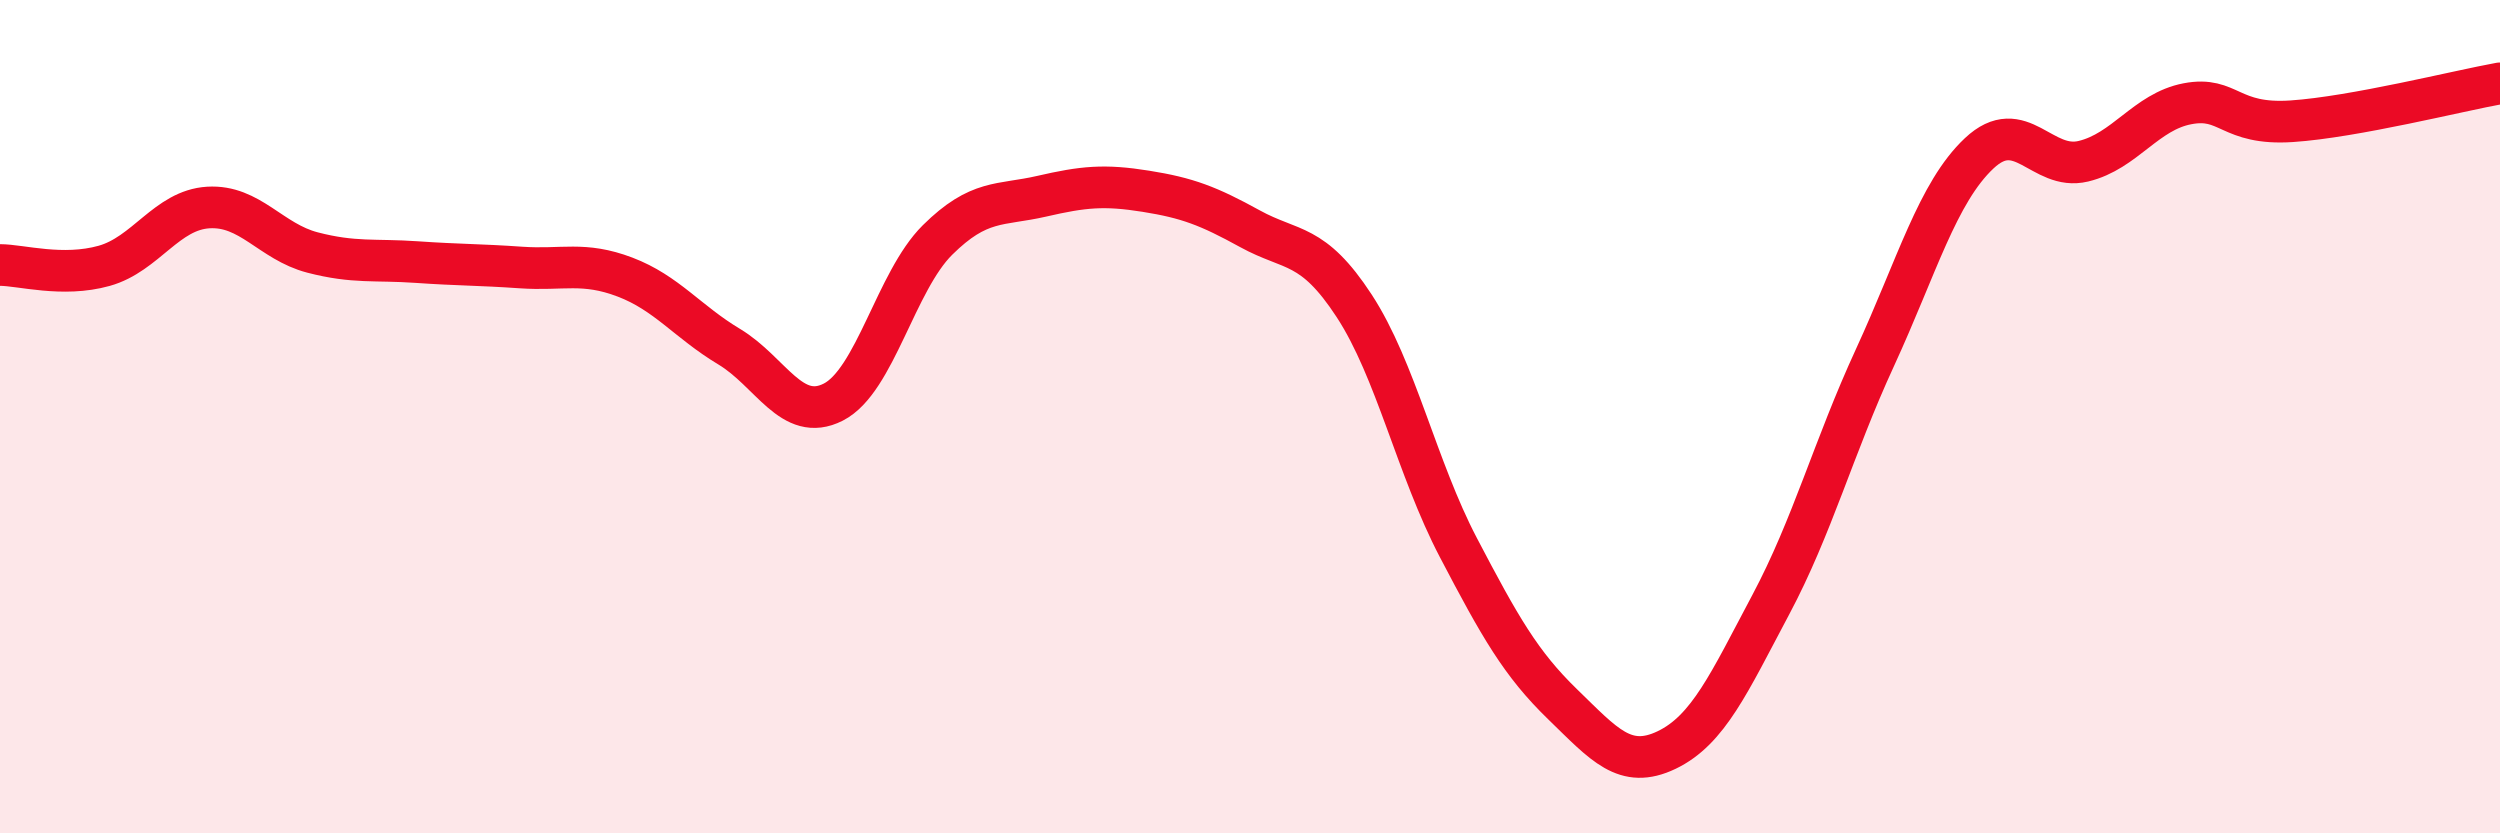 
    <svg width="60" height="20" viewBox="0 0 60 20" xmlns="http://www.w3.org/2000/svg">
      <path
        d="M 0,6.36 C 0.5,6.36 1.5,6.66 2.5,6.38 C 3.5,6.1 4,5.04 5,4.98 C 6,4.92 6.5,5.8 7.5,6.06 C 8.5,6.32 9,6.22 10,6.29 C 11,6.36 11.5,6.35 12.5,6.42 C 13.5,6.49 14,6.27 15,6.65 C 16,7.03 16.5,7.72 17.5,8.32 C 18.5,8.92 19,10.16 20,9.65 C 21,9.14 21.5,6.75 22.5,5.76 C 23.5,4.77 24,4.94 25,4.71 C 26,4.48 26.5,4.43 27.5,4.59 C 28.5,4.75 29,4.94 30,5.49 C 31,6.04 31.5,5.81 32.5,7.34 C 33.5,8.87 34,11.23 35,13.14 C 36,15.05 36.5,15.93 37.5,16.9 C 38.5,17.87 39,18.48 40,18 C 41,17.52 41.5,16.39 42.5,14.51 C 43.5,12.63 44,10.75 45,8.58 C 46,6.41 46.5,4.62 47.5,3.68 C 48.5,2.74 49,4.11 50,3.87 C 51,3.63 51.5,2.68 52.5,2.49 C 53.5,2.3 53.5,3.01 55,2.91 C 56.5,2.81 59,2.18 60,2L60 20L0 20Z"
        fill="#EB0A25"
        opacity="0.1"
        stroke-linecap="round"
        stroke-linejoin="round"
      />
      <path
        d="M 0,6.36 C 0.5,6.36 1.5,6.66 2.5,6.38 C 3.5,6.1 4,5.04 5,4.98 C 6,4.92 6.5,5.8 7.5,6.06 C 8.5,6.32 9,6.22 10,6.29 C 11,6.36 11.5,6.35 12.5,6.42 C 13.5,6.49 14,6.27 15,6.65 C 16,7.03 16.5,7.72 17.5,8.32 C 18.5,8.92 19,10.16 20,9.65 C 21,9.14 21.5,6.75 22.5,5.76 C 23.5,4.77 24,4.94 25,4.71 C 26,4.48 26.5,4.43 27.5,4.59 C 28.5,4.75 29,4.94 30,5.49 C 31,6.04 31.5,5.81 32.5,7.34 C 33.5,8.87 34,11.23 35,13.14 C 36,15.05 36.5,15.93 37.5,16.9 C 38.5,17.87 39,18.48 40,18 C 41,17.52 41.5,16.39 42.5,14.51 C 43.5,12.63 44,10.75 45,8.58 C 46,6.41 46.5,4.62 47.5,3.68 C 48.5,2.74 49,4.11 50,3.87 C 51,3.63 51.5,2.68 52.5,2.49 C 53.5,2.3 53.5,3.01 55,2.91 C 56.5,2.81 59,2.18 60,2"
        stroke="#EB0A25"
        stroke-width="1"
        fill="none"
        stroke-linecap="round"
        stroke-linejoin="round"
      />
    </svg>
  